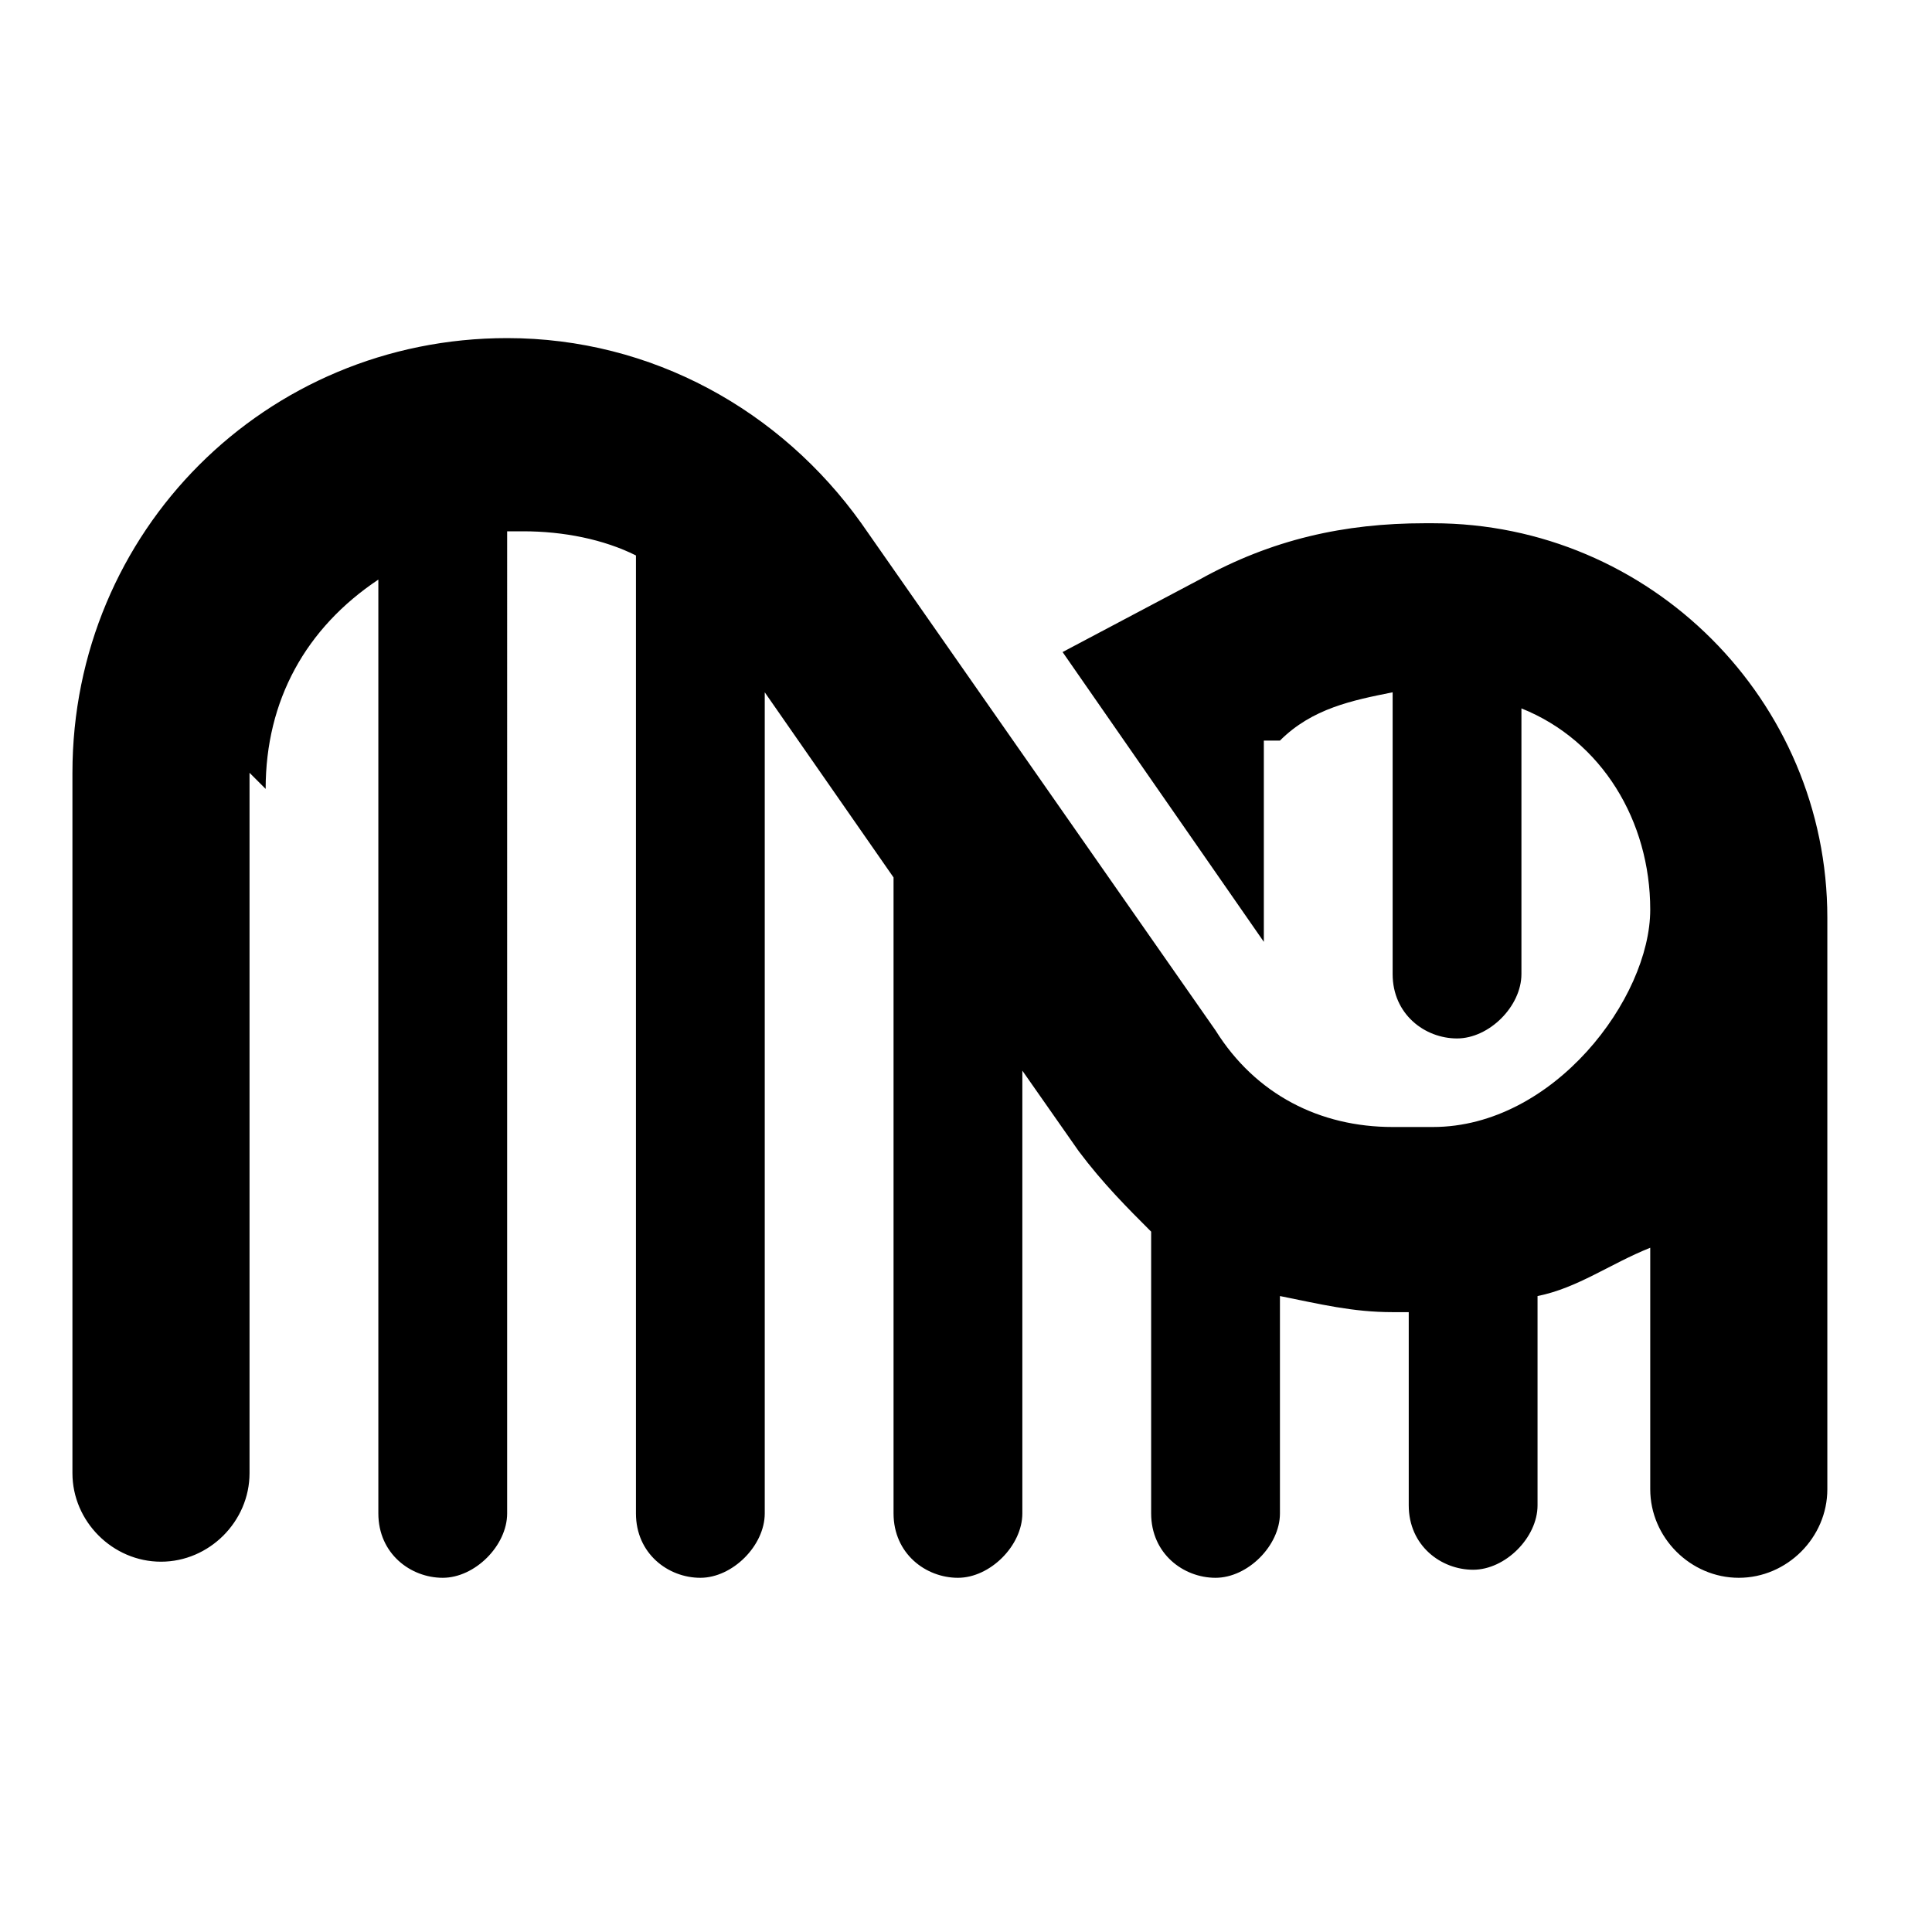 <?xml version="1.0" encoding="UTF-8"?>
<svg id="Layer_1" xmlns="http://www.w3.org/2000/svg" version="1.1" viewBox="0 0 24 24">
  <!-- Generator: Adobe Illustrator 29.5.1, SVG Export Plug-In . SVG Version: 2.1.0 Build 141)  -->
  <path d="M3.3,9.8c0-1.1.5-2,1.4-2.6v11.6c0,.5.4.8.8.8s.8-.4.8-.8V6.6c0,0,.1,0,.2,0,.5,0,1,.1,1.4.3v11.9c0,.5.4.8.8.8s.8-.4.8-.8v-10.2l1.6,2.3v7.9c0,.5.4.8.8.8s.8-.4.8-.8v-5.5l.7,1c.3.4.6.7.9,1v3.5c0,.5.4.8.8.8s.8-.4.8-.8v-2.7c.5.1.9.2,1.4.2h.2v2.4c0,.5.4.8.8.8s.8-.4.8-.8v-2.6c.5-.1.9-.4,1.4-.6v3c0,.6.5,1.1,1.1,1.1s1.1-.5,1.1-1.1v-6.8h0c0,0,0-.2,0-.3,0-2.7-2.2-4.9-4.9-4.9h-.1c-1,0-1.9.2-2.8.7l-1.7.9,2.5,3.6v-2.5h.2c.4-.4.9-.5,1.4-.6v3.5c0,.5.4.8.8.8s.8-.4.8-.8v-3.3c1,.4,1.6,1.4,1.6,2.5s-1.2,2.7-2.7,2.7h-.5c-.9,0-1.7-.4-2.2-1.2l-4.4-6.3c-1-1.4-2.6-2.3-4.4-2.3-3,0-5.4,2.4-5.4,5.4v8.7c0,.6.5,1.1,1.1,1.1s1.1-.5,1.1-1.1v-8.7Z"/>
</svg>